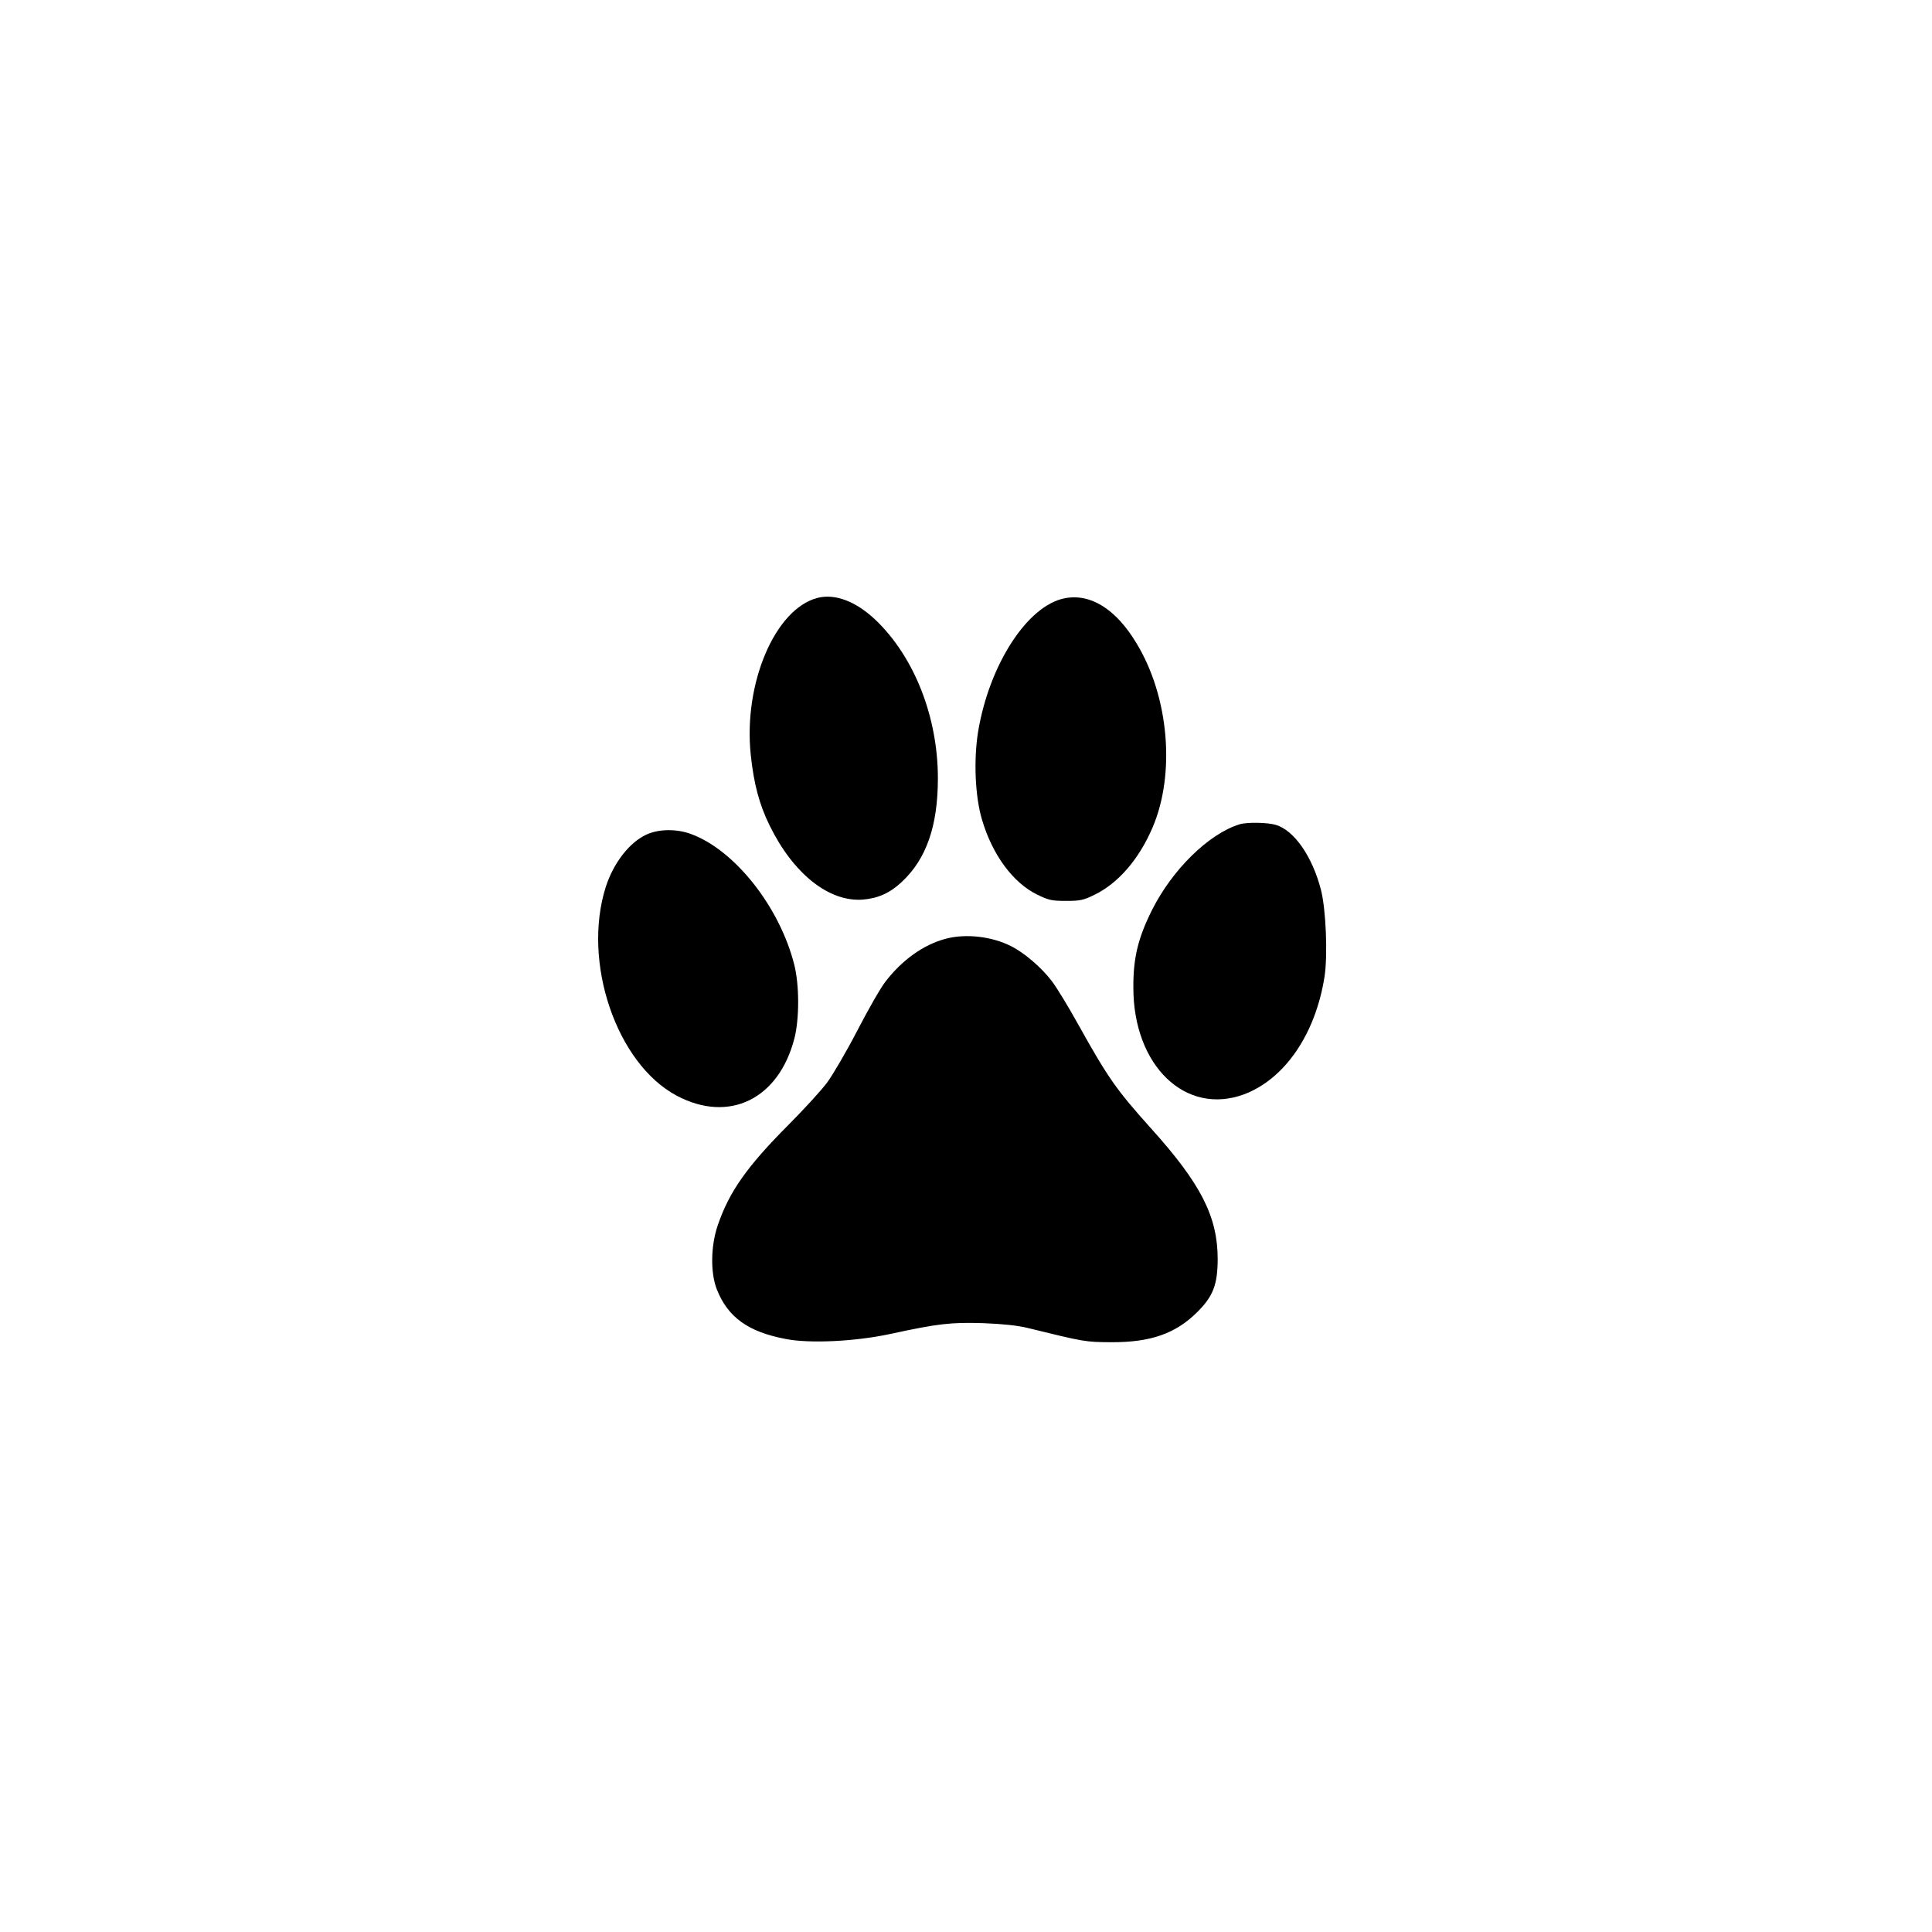 <?xml version="1.0" standalone="no"?>
<!DOCTYPE svg PUBLIC "-//W3C//DTD SVG 20010904//EN"
 "http://www.w3.org/TR/2001/REC-SVG-20010904/DTD/svg10.dtd">
<svg version="1.0" xmlns="http://www.w3.org/2000/svg"
 width="1024pt" height="1024pt" viewBox="0 0 1024 1024"
 preserveAspectRatio="xMidYMid meet">
<g transform="translate(0,1024) scale(0.1,-0.1)"
fill="#000000" stroke="none">
<path d="M4333 7071 c-225 -58 -393 -453 -354 -830 16 -154 45 -264 100 -376
126 -257 315 -407 495 -393 81 7 143 35 205 93 131 122 192 297 192 550 0 324
-124 641 -329 838 -104 99 -215 142 -309 118z"/>
<path d="M5643 7069 c-197 -38 -400 -351 -459 -708 -24 -149 -16 -343 21 -466
55 -186 164 -334 293 -397 60 -29 76 -33 152 -33 76 0 93 4 152 33 125 61 234
187 306 354 123 285 88 695 -84 978 -109 182 -244 266 -381 239z"/>
<path d="M6570 5871 c-163 -50 -357 -240 -465 -456 -73 -147 -99 -252 -98
-410 0 -414 277 -680 587 -565 215 81 378 318 426 622 18 113 8 360 -19 463
-46 177 -142 314 -239 343 -43 13 -153 15 -192 3z"/>
<path d="M3425 5816 c-90 -42 -173 -150 -214 -276 -127 -398 56 -937 375
-1107 278 -148 542 -19 625 305 26 104 26 280 -1 388 -77 306 -314 607 -546
693 -77 29 -173 28 -239 -3z"/>
<path d="M5011 5264 c-116 -31 -230 -112 -318 -227 -26 -33 -93 -151 -150
-261 -57 -110 -129 -233 -160 -275 -31 -41 -123 -142 -204 -223 -220 -221
-314 -354 -375 -533 -37 -108 -39 -251 -5 -338 58 -148 165 -226 366 -264 128
-25 370 -13 555 27 253 55 320 62 490 57 104 -4 181 -12 235 -25 306 -75 306
-75 445 -76 209 -1 342 46 456 160 84 84 107 144 108 279 0 226 -88 400 -354
695 -183 204 -226 265 -384 548 -53 96 -117 201 -142 233 -54 71 -146 150
-215 184 -102 52 -241 68 -348 39z"/>
</g>
</svg>
